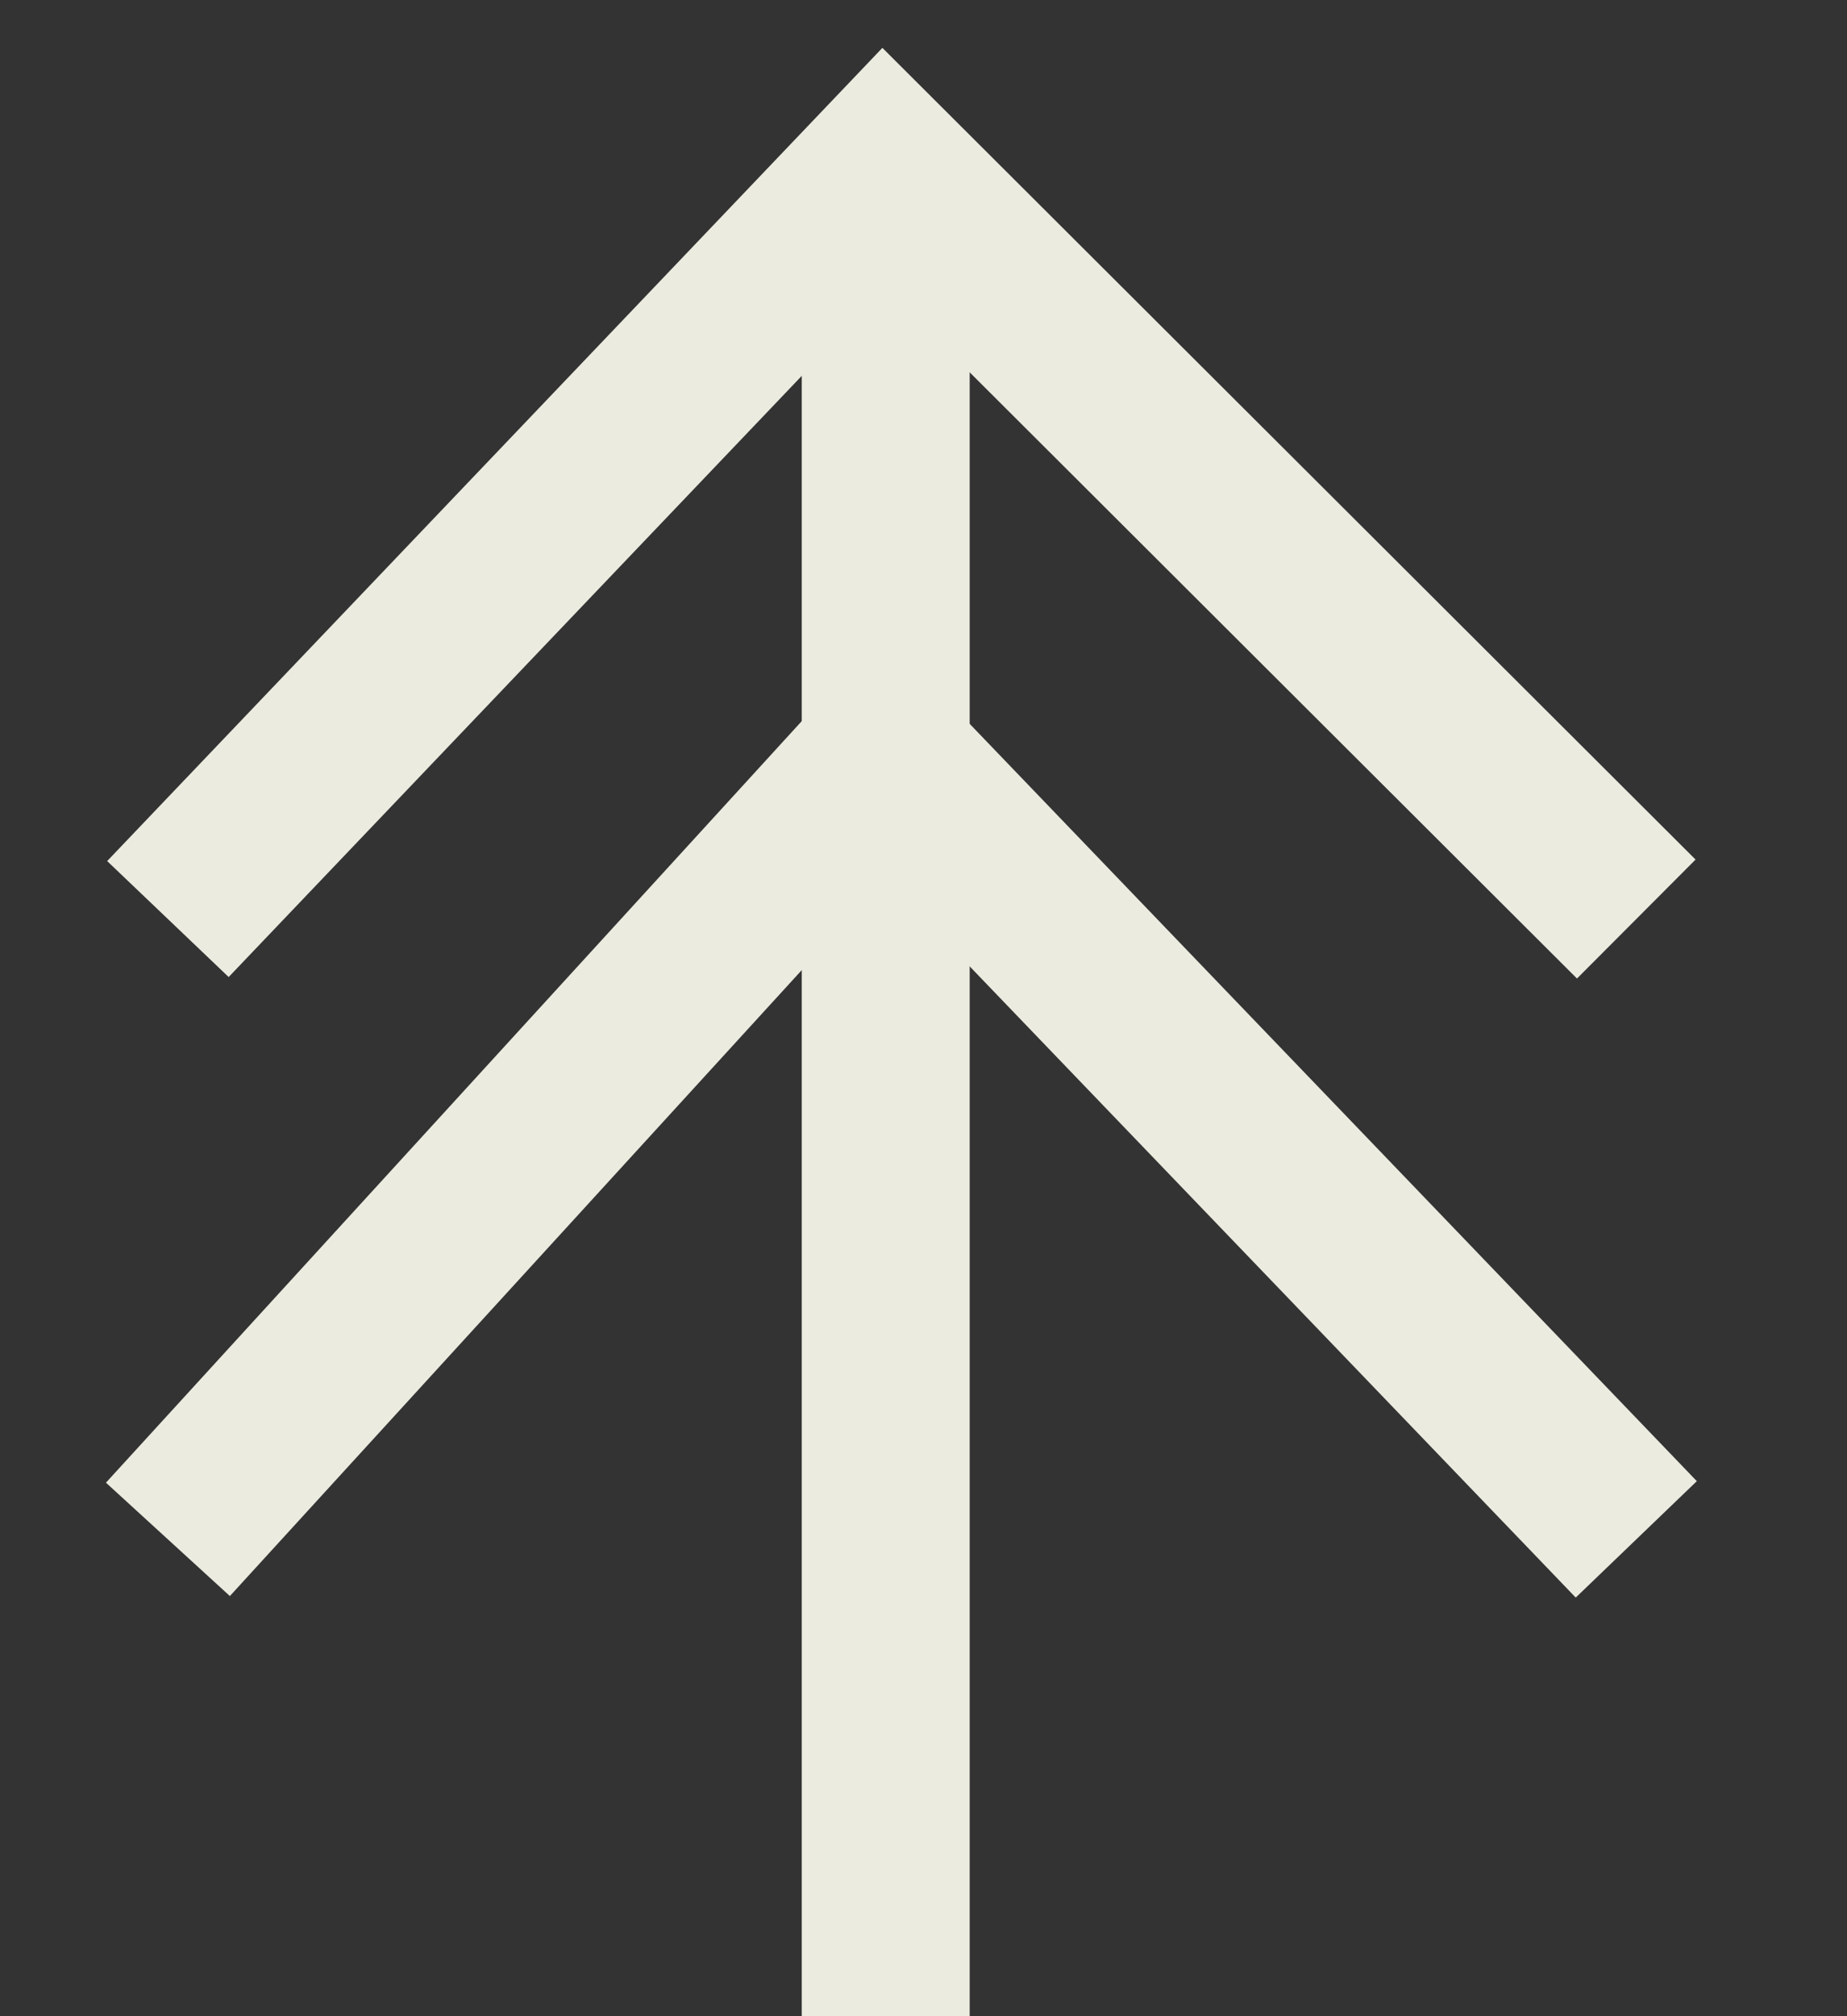 <?xml version="1.0" encoding="UTF-8"?> <svg xmlns="http://www.w3.org/2000/svg" width="11" height="12" viewBox="0 0 11 12" fill="none"><rect x="0" y="0" width="11" height="12" fill="#333333" stroke="none"/><path d="M1 5.47L5.264 1L9.745 5.47" stroke="#ECEBE0"></path><path d="M1 9.162L5.264 4.498L9.745 9.162" stroke="#ECEBE0"></path><path d="M5.275 1.097V12" stroke="#ECEBE0"></path></svg> 